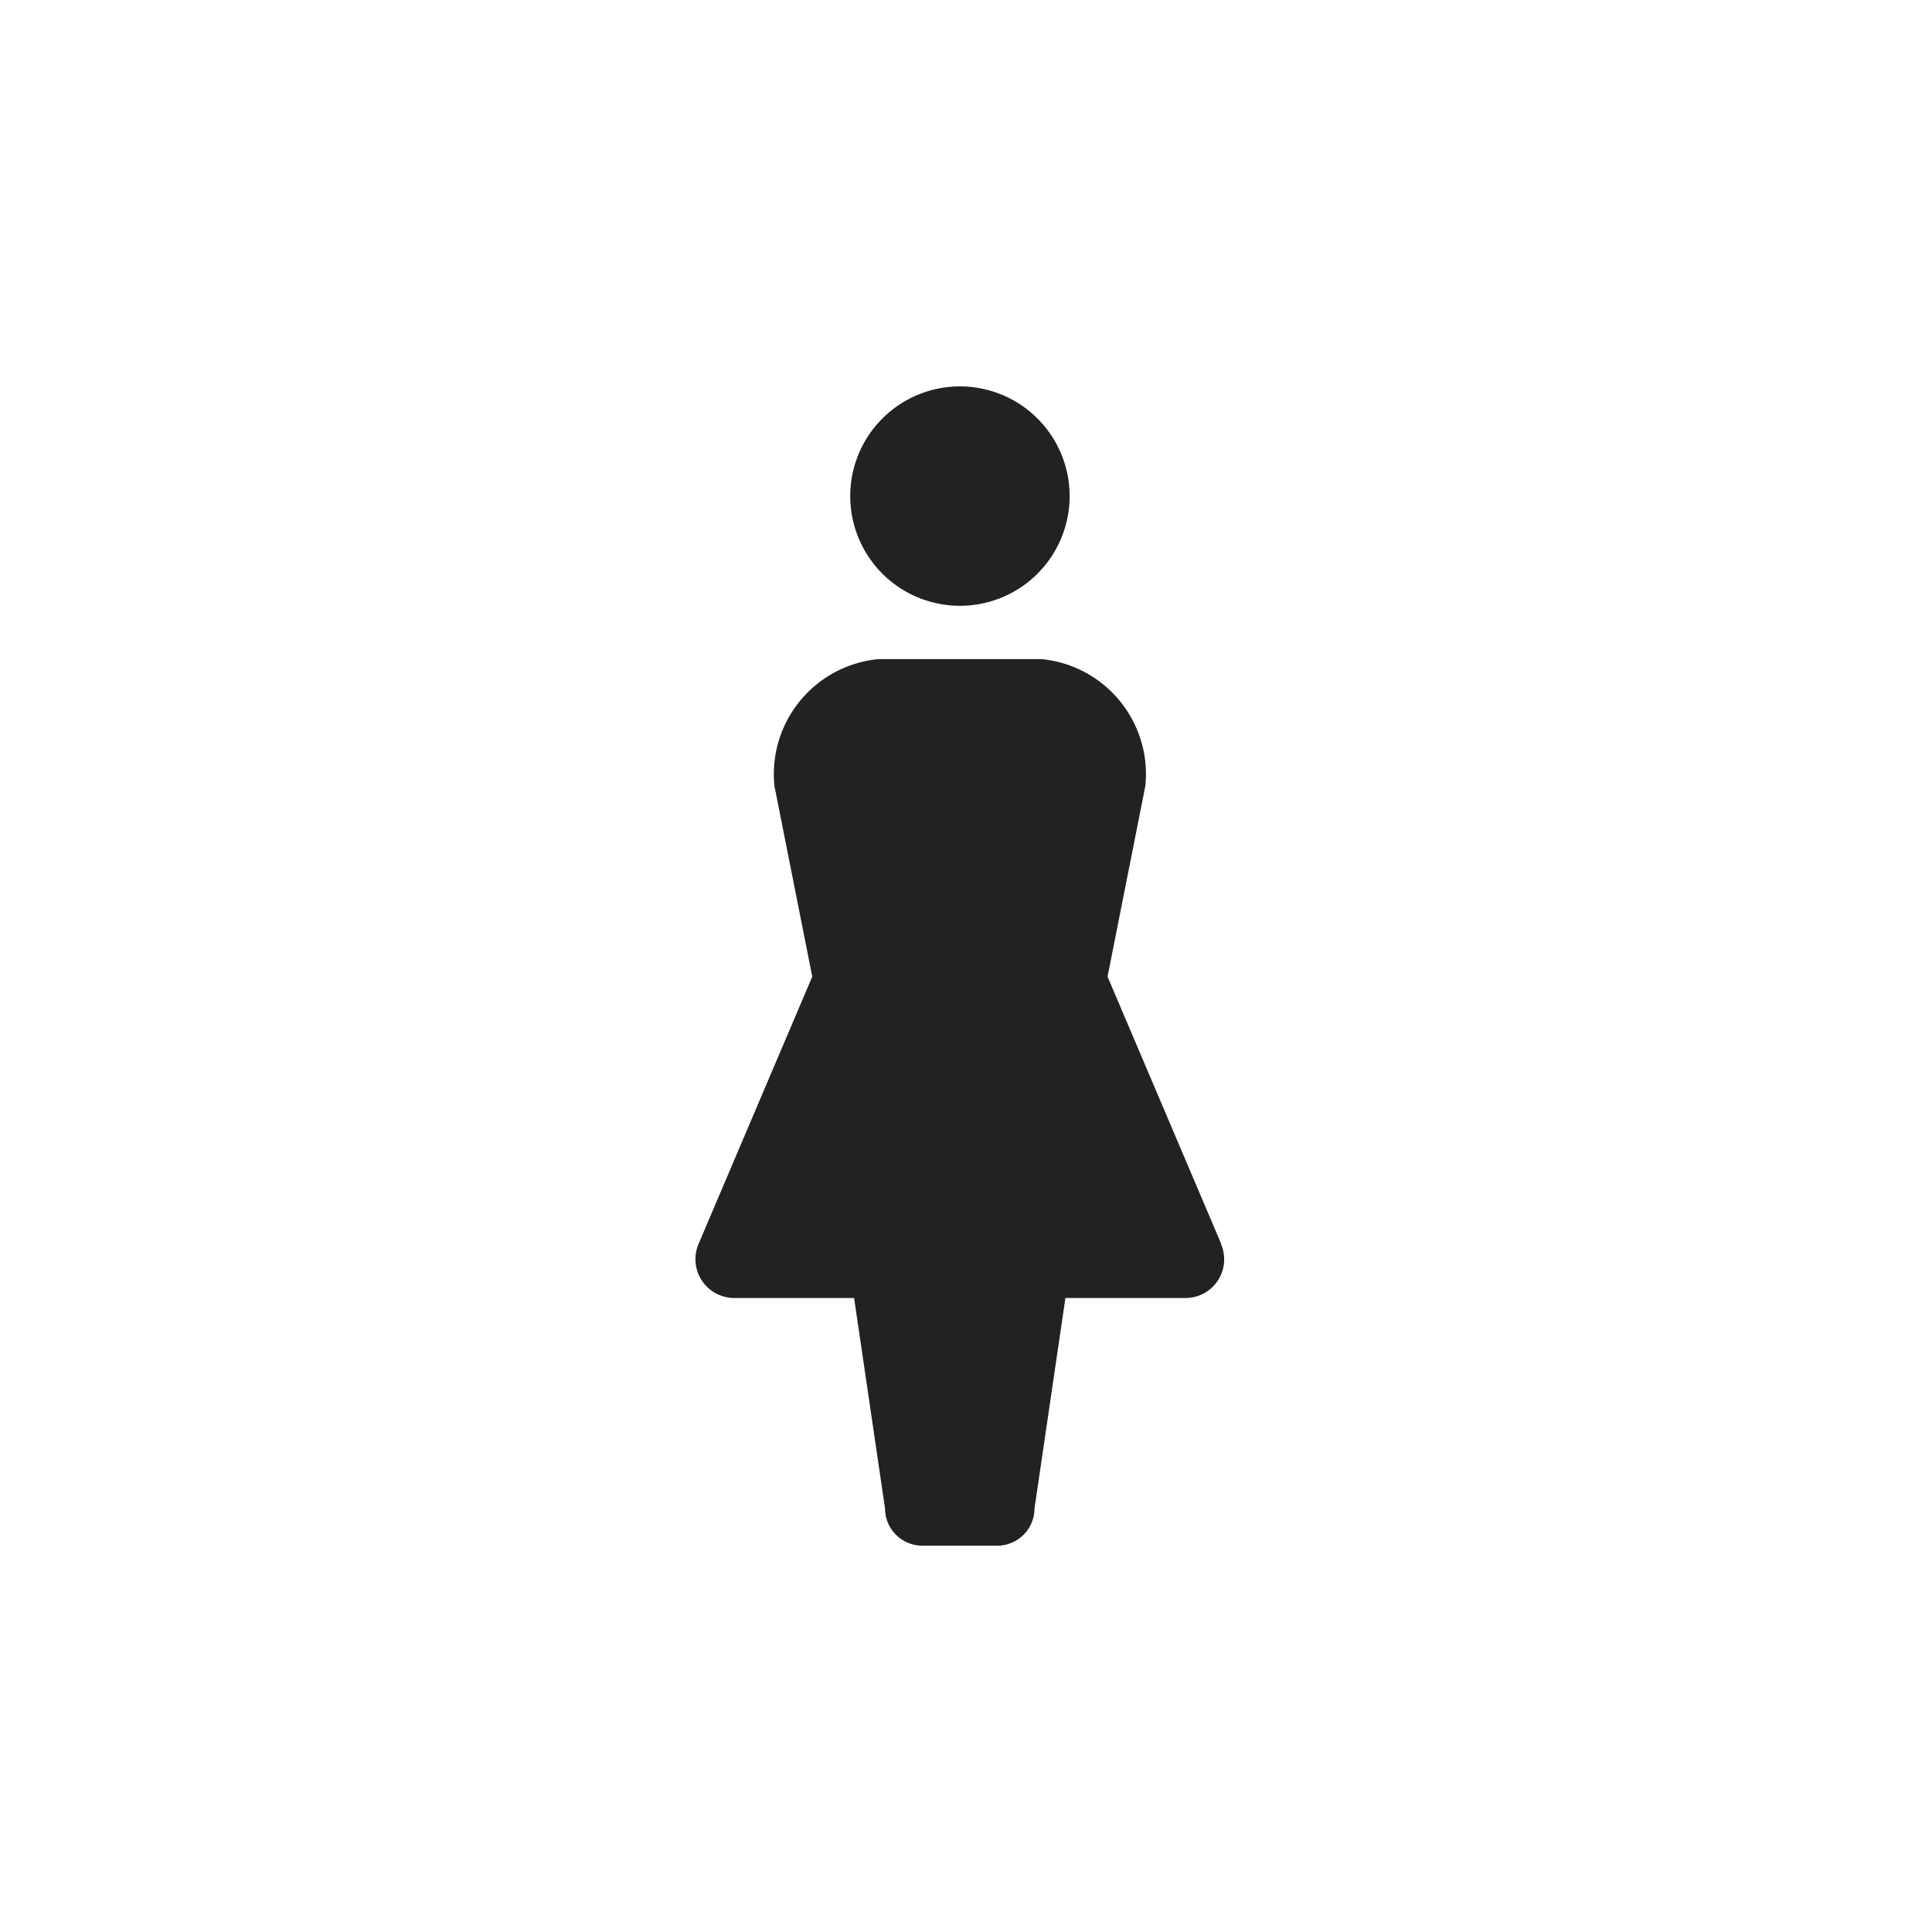 <svg xmlns="http://www.w3.org/2000/svg" xmlns:xlink="http://www.w3.org/1999/xlink" width="50" height="50" viewBox="0 0 50 50">
  <rect x="0" y="0" width="50" height="50" fill="#808080" stroke="none"/>
  <defs>
    <clipPath id="clip-icn-multiply_woman">
      <rect width="50" height="50"/>
    </clipPath>
  </defs>
  <g id="icn-multiply_woman" clip-path="url(#clip-icn-multiply_woman)">
    <rect width="50" height="50" fill="#fff"/>
    <g id="女性のマーク" transform="translate(-121.219 10)">
      <path id="パス_3150" data-name="パス 3150" d="M210.391,5.678a2.839,2.839,0,1,0-2.839-2.838A2.839,2.839,0,0,0,210.391,5.678Z" transform="translate(-64.329)" fill="#222"/>
      <path id="パス_3151" data-name="パス 3151" d="M152.824,135.589l-2.942-6.917.979-4.937a2.991,2.991,0,0,0-2.684-3.28h-4.232a2.992,2.992,0,0,0-2.684,3.28l.979,4.937-2.942,6.917a1.005,1.005,0,0,0,.925,1.4h3.1l.8,5.444a.967.967,0,0,0,.966.966h1.937a.966.966,0,0,0,.966-.966l.8-5.444h3.1a1,1,0,0,0,.925-1.4Z" transform="translate(0 -113.397)" fill="#222"/>
    </g>
  </g>
</svg>
